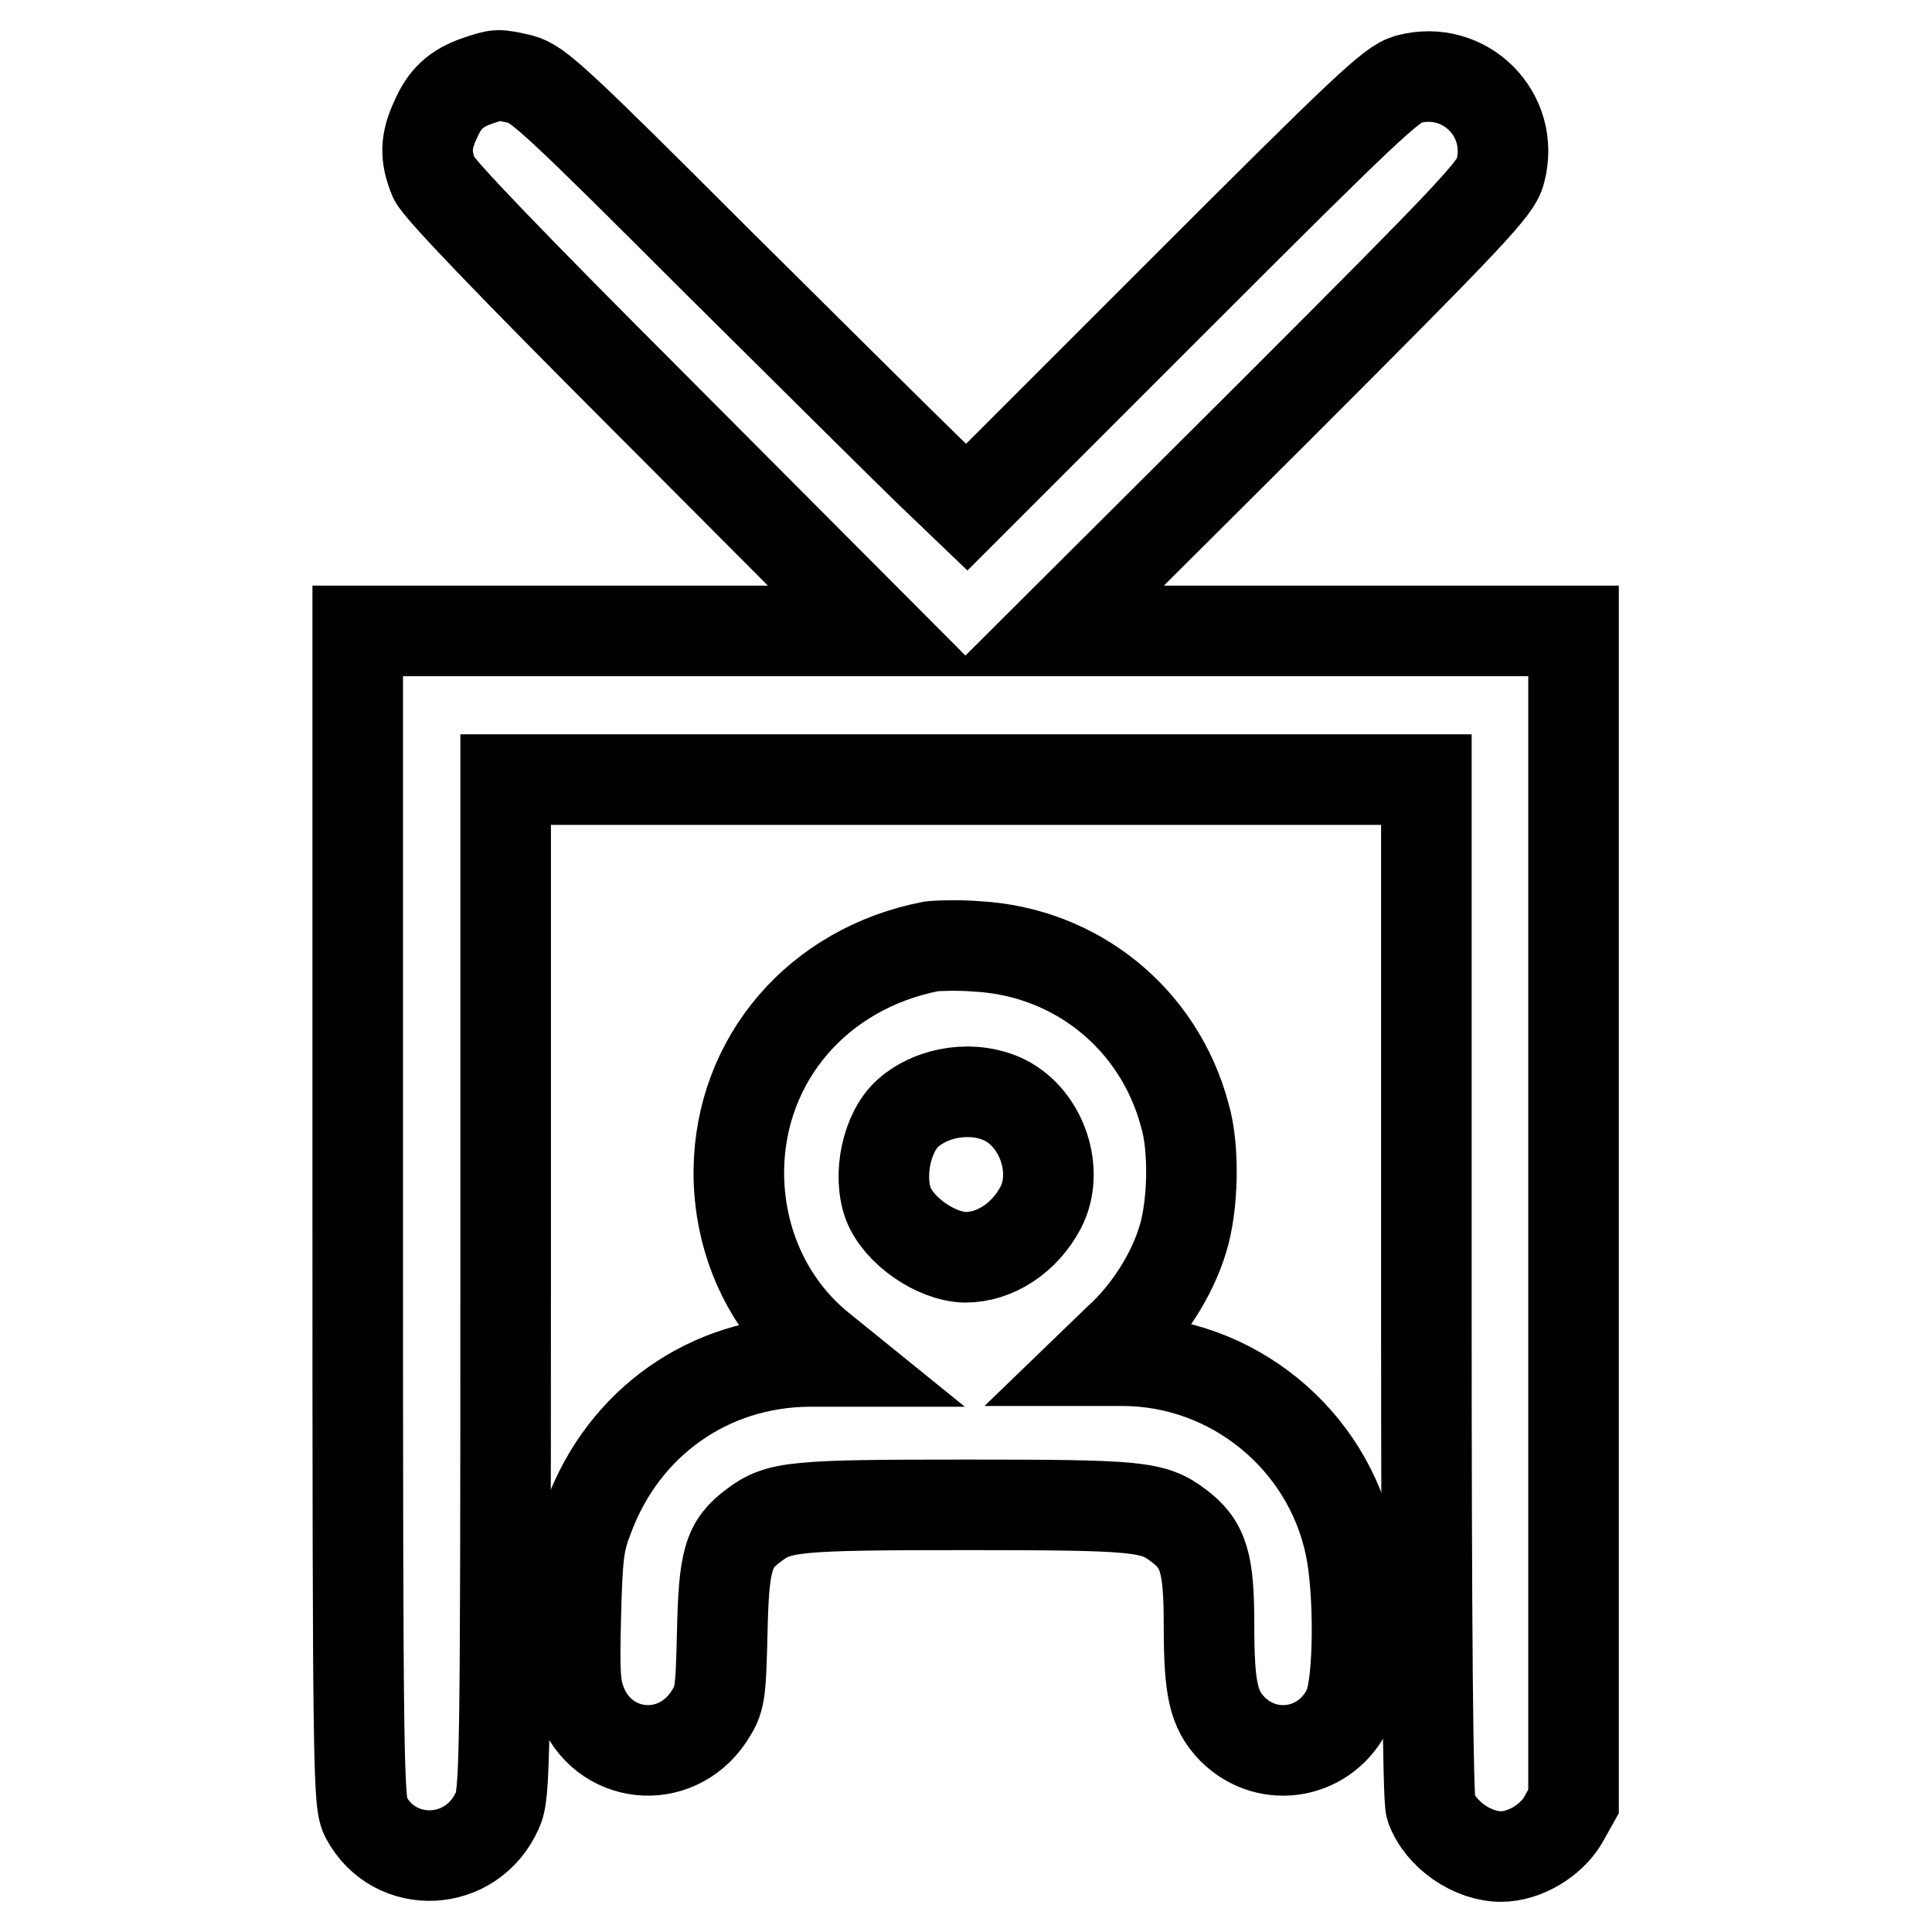 <?xml version="1.0" encoding="utf-8"?>
<!-- Svg Vector Icons : http://www.onlinewebfonts.com/icon -->
<!DOCTYPE svg PUBLIC "-//W3C//DTD SVG 1.1//EN" "http://www.w3.org/Graphics/SVG/1.1/DTD/svg11.dtd">
<svg version="1.1" xmlns="http://www.w3.org/2000/svg" xmlns:xlink="http://www.w3.org/1999/xlink" x="0px" y="0px" viewBox="0 0 256 256" enable-background="new 0 0 256 256" xml:space="preserve">
<g><g><g><path stroke-width="12" fill-opacity="0" stroke="#000000"  d="M63.3,10.7c-2.9,1-4.4,2.4-5.6,5.2c-1.3,2.8-1.4,4.8-0.2,7.7c0.6,1.4,10,11.2,29.8,31l28.9,29H81.8H47.4v77.6c0,74.4,0.1,77.7,1.1,79.6c3.8,7.1,14,6.7,17.4-0.9c1-2.2,1.1-5.5,1.1-69.5v-67.1h61h61v67.3c0,46.1,0.2,67.8,0.6,68.9c1.3,3.6,5.5,6.5,9.3,6.5c3.1,0,6.6-2.1,8.2-4.8l1.4-2.5v-77.5V83.6h-34.4h-34.4L169,54.4c26-26,29.3-29.5,29.8-31.7c2-7.5-4.7-14.2-12.2-12.2c-2.2,0.6-5.5,3.7-30.5,28.7l-28,28l-4.8-4.6c-2.6-2.5-15.3-15.1-28.2-27.9C73.8,13.4,71.3,11.1,69,10.5C65.9,9.8,66,9.8,63.3,10.7z"/><path stroke-width="12" fill-opacity="0" stroke="#000000"  d="M123.4,125.4c-15,2.9-25.3,14.9-25.5,29.6c-0.1,9.4,3.9,18.1,10.9,23.7l2.1,1.7h-3.7c-13.2,0.1-24.5,8-29.2,20.6c-1.3,3.3-1.5,5.1-1.7,13c-0.2,7.6-0.1,9.5,0.7,11.6c2.8,7.5,12.4,8.6,16.9,1.9c1.5-2.3,1.6-2.8,1.8-11.1c0.2-9.7,0.8-11.8,4.2-14.3c3.3-2.5,5.3-2.7,28.1-2.7c22.8,0,24.8,0.2,28.1,2.7c3.4,2.5,4.1,5,4.1,13.2c0,8.6,0.6,11.2,3.1,13.8c4.8,4.8,12.6,3.3,15.4-2.9c1.4-3.1,1.5-15.3,0.2-21.4c-3-14.2-15.7-24.5-30.2-24.5h-3.4l2.9-2.8c3.9-3.5,7.1-8.6,8.5-13.2c1.4-4.4,1.6-12.1,0.3-16.5c-3.4-12.8-14.4-21.7-27.6-22.4C127,125.2,124.2,125.3,123.4,125.4z M133.2,145.8c4.9,2.5,7.2,9.4,4.7,14.2c-2.1,4-6,6.6-10,6.6c-3.9-0.1-8.8-3.5-10.2-7.1c-1.4-3.8-0.2-9.5,2.6-12C123.7,144.5,129.2,143.8,133.2,145.8z"/></g></g></g>
</svg>